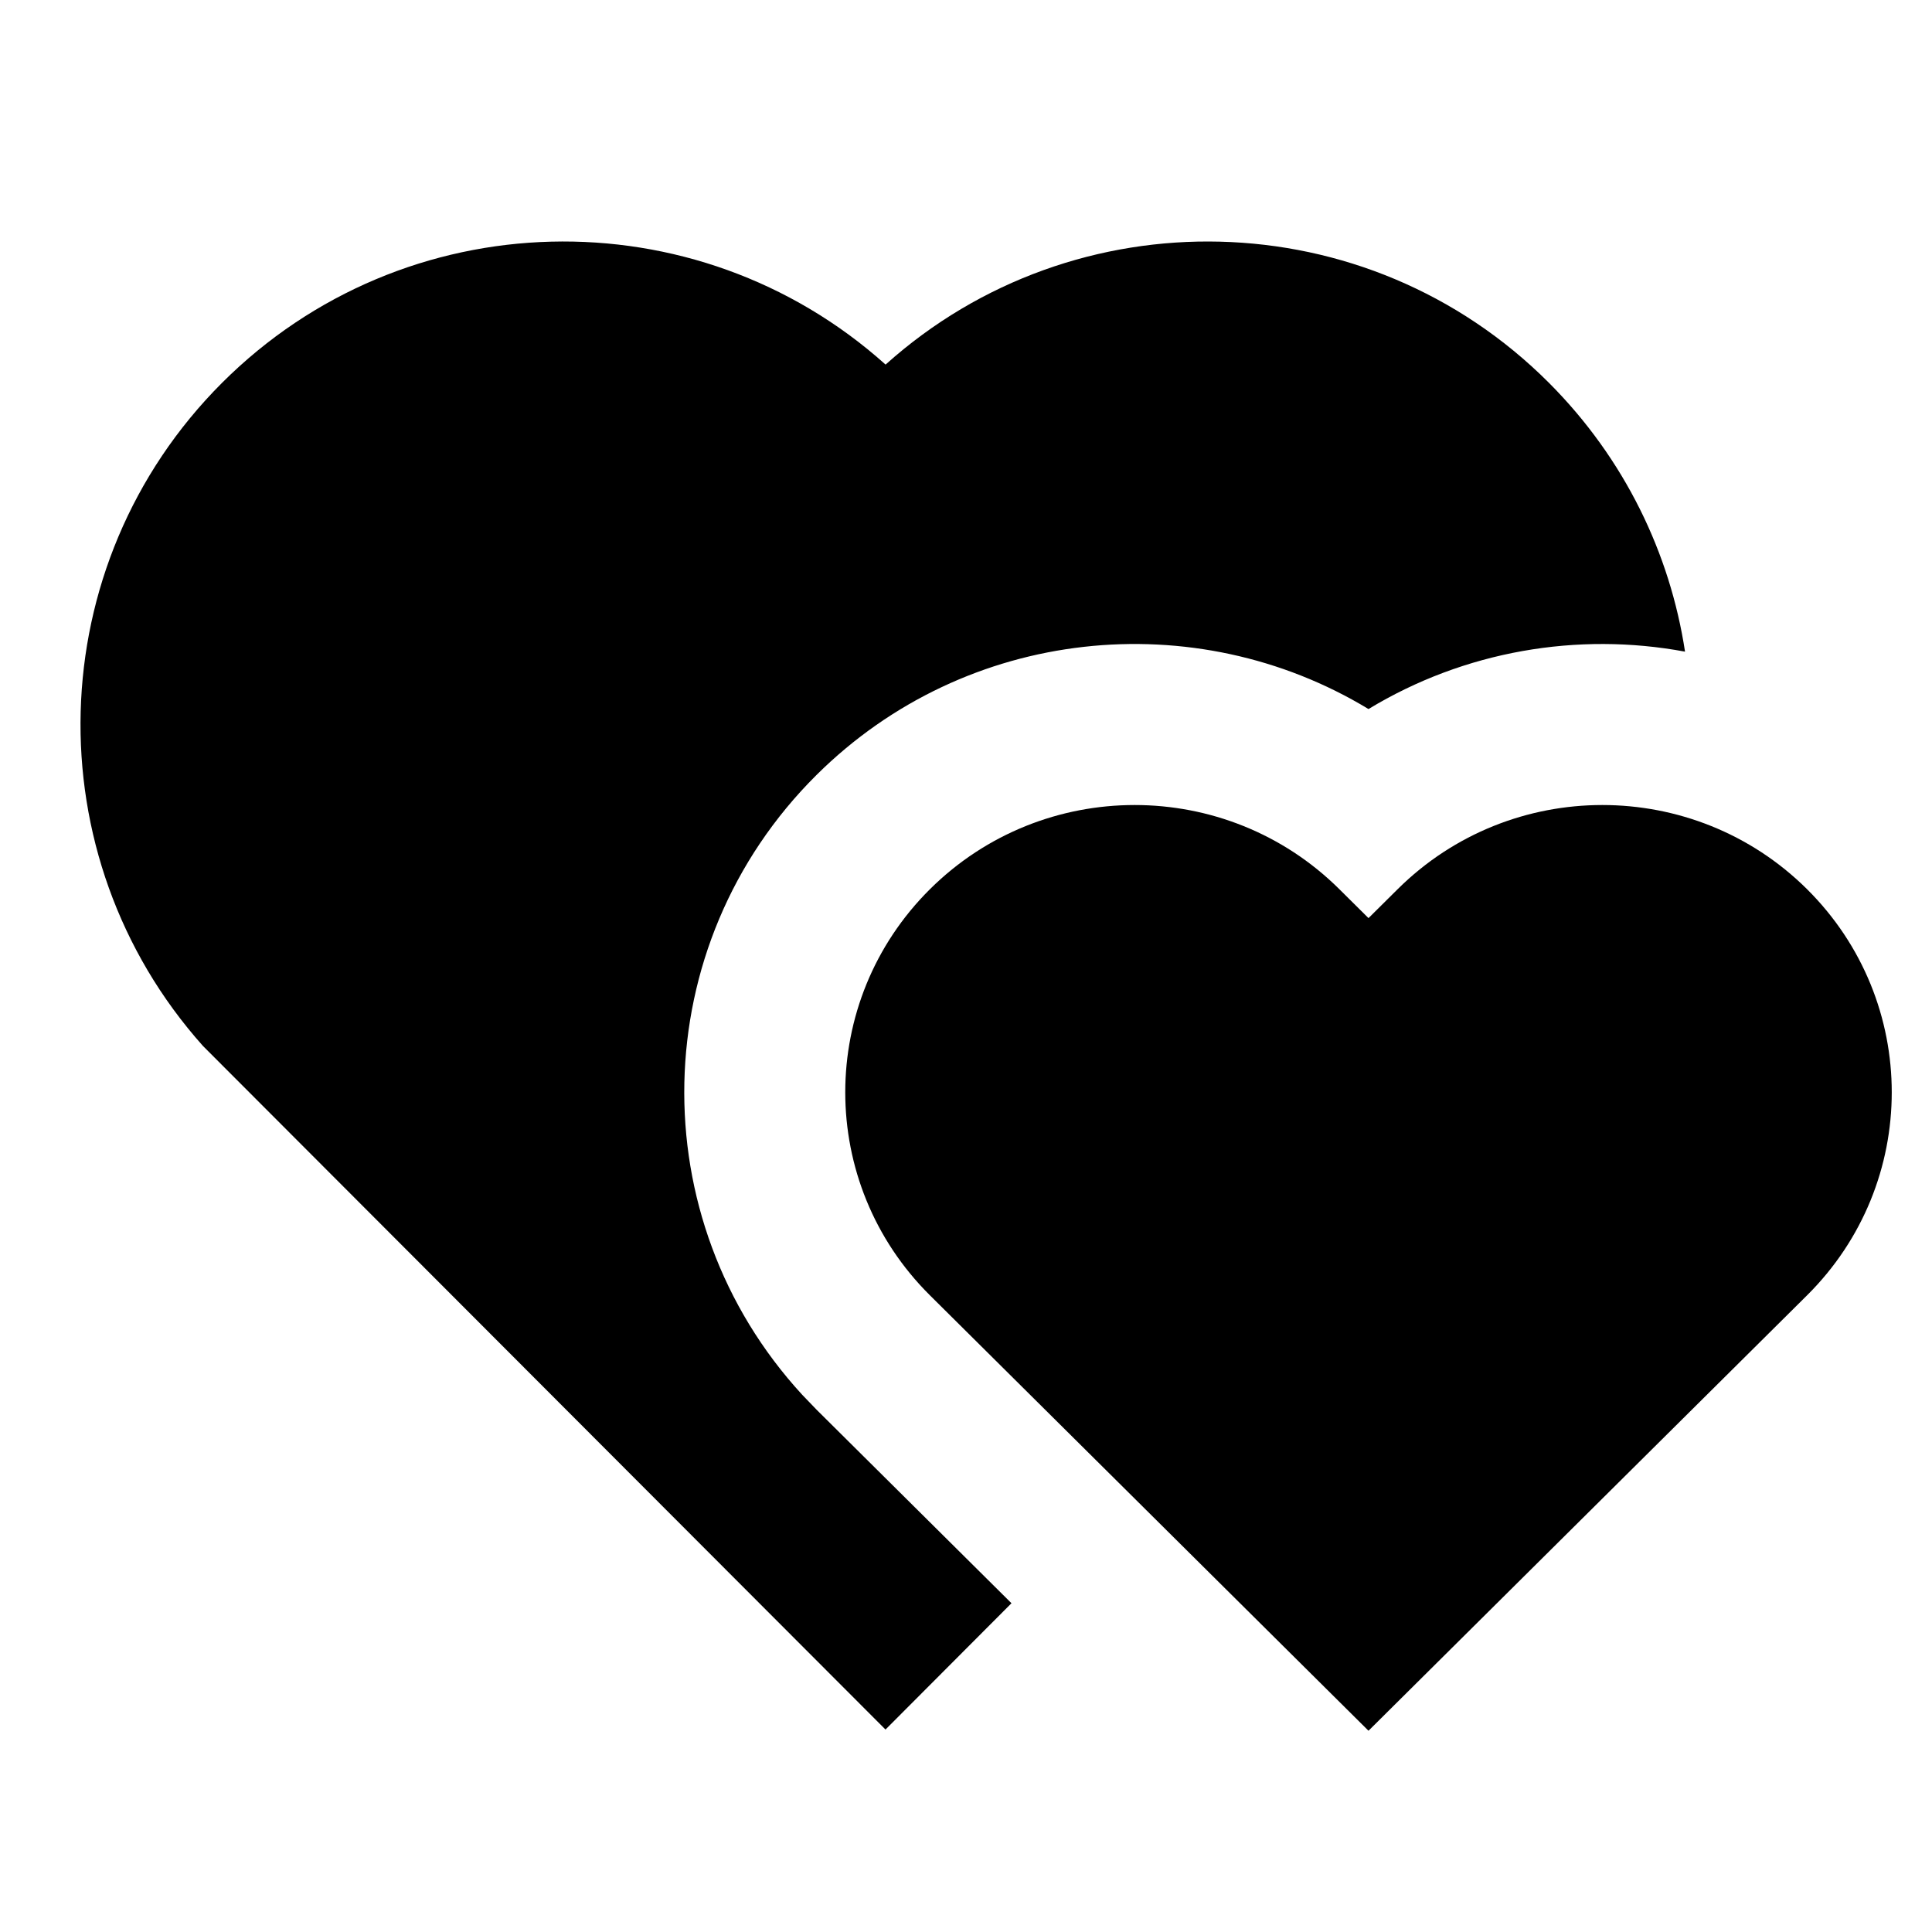 <svg viewBox="0 0 24 24" xmlns="http://www.w3.org/2000/svg"><path d="M17.363 11.045C18.767 9.652 21.043 9.652 22.447 11.045C23.851 12.439 23.851 14.699 22.447 16.092L17 21.5L11.553 16.092C10.149 14.699 10.149 12.439 11.553 11.045C12.957 9.652 15.233 9.652 16.637 11.045L17 11.405L17.363 11.045ZM19.243 4.757C20.183 5.7 20.746 6.875 20.932 8.095C19.599 7.847 18.193 8.085 17 8.808C14.849 7.505 12.006 7.778 10.144 9.626C8.013 11.741 7.954 15.14 9.966 17.327L10.144 17.512L12.565 19.916L11 21.485L2.521 12.993C0.417 10.637 0.496 7.019 2.757 4.757C5.022 2.493 8.645 2.417 11.001 4.529C13.35 2.42 16.98 2.49 19.243 4.757Z"/></svg>